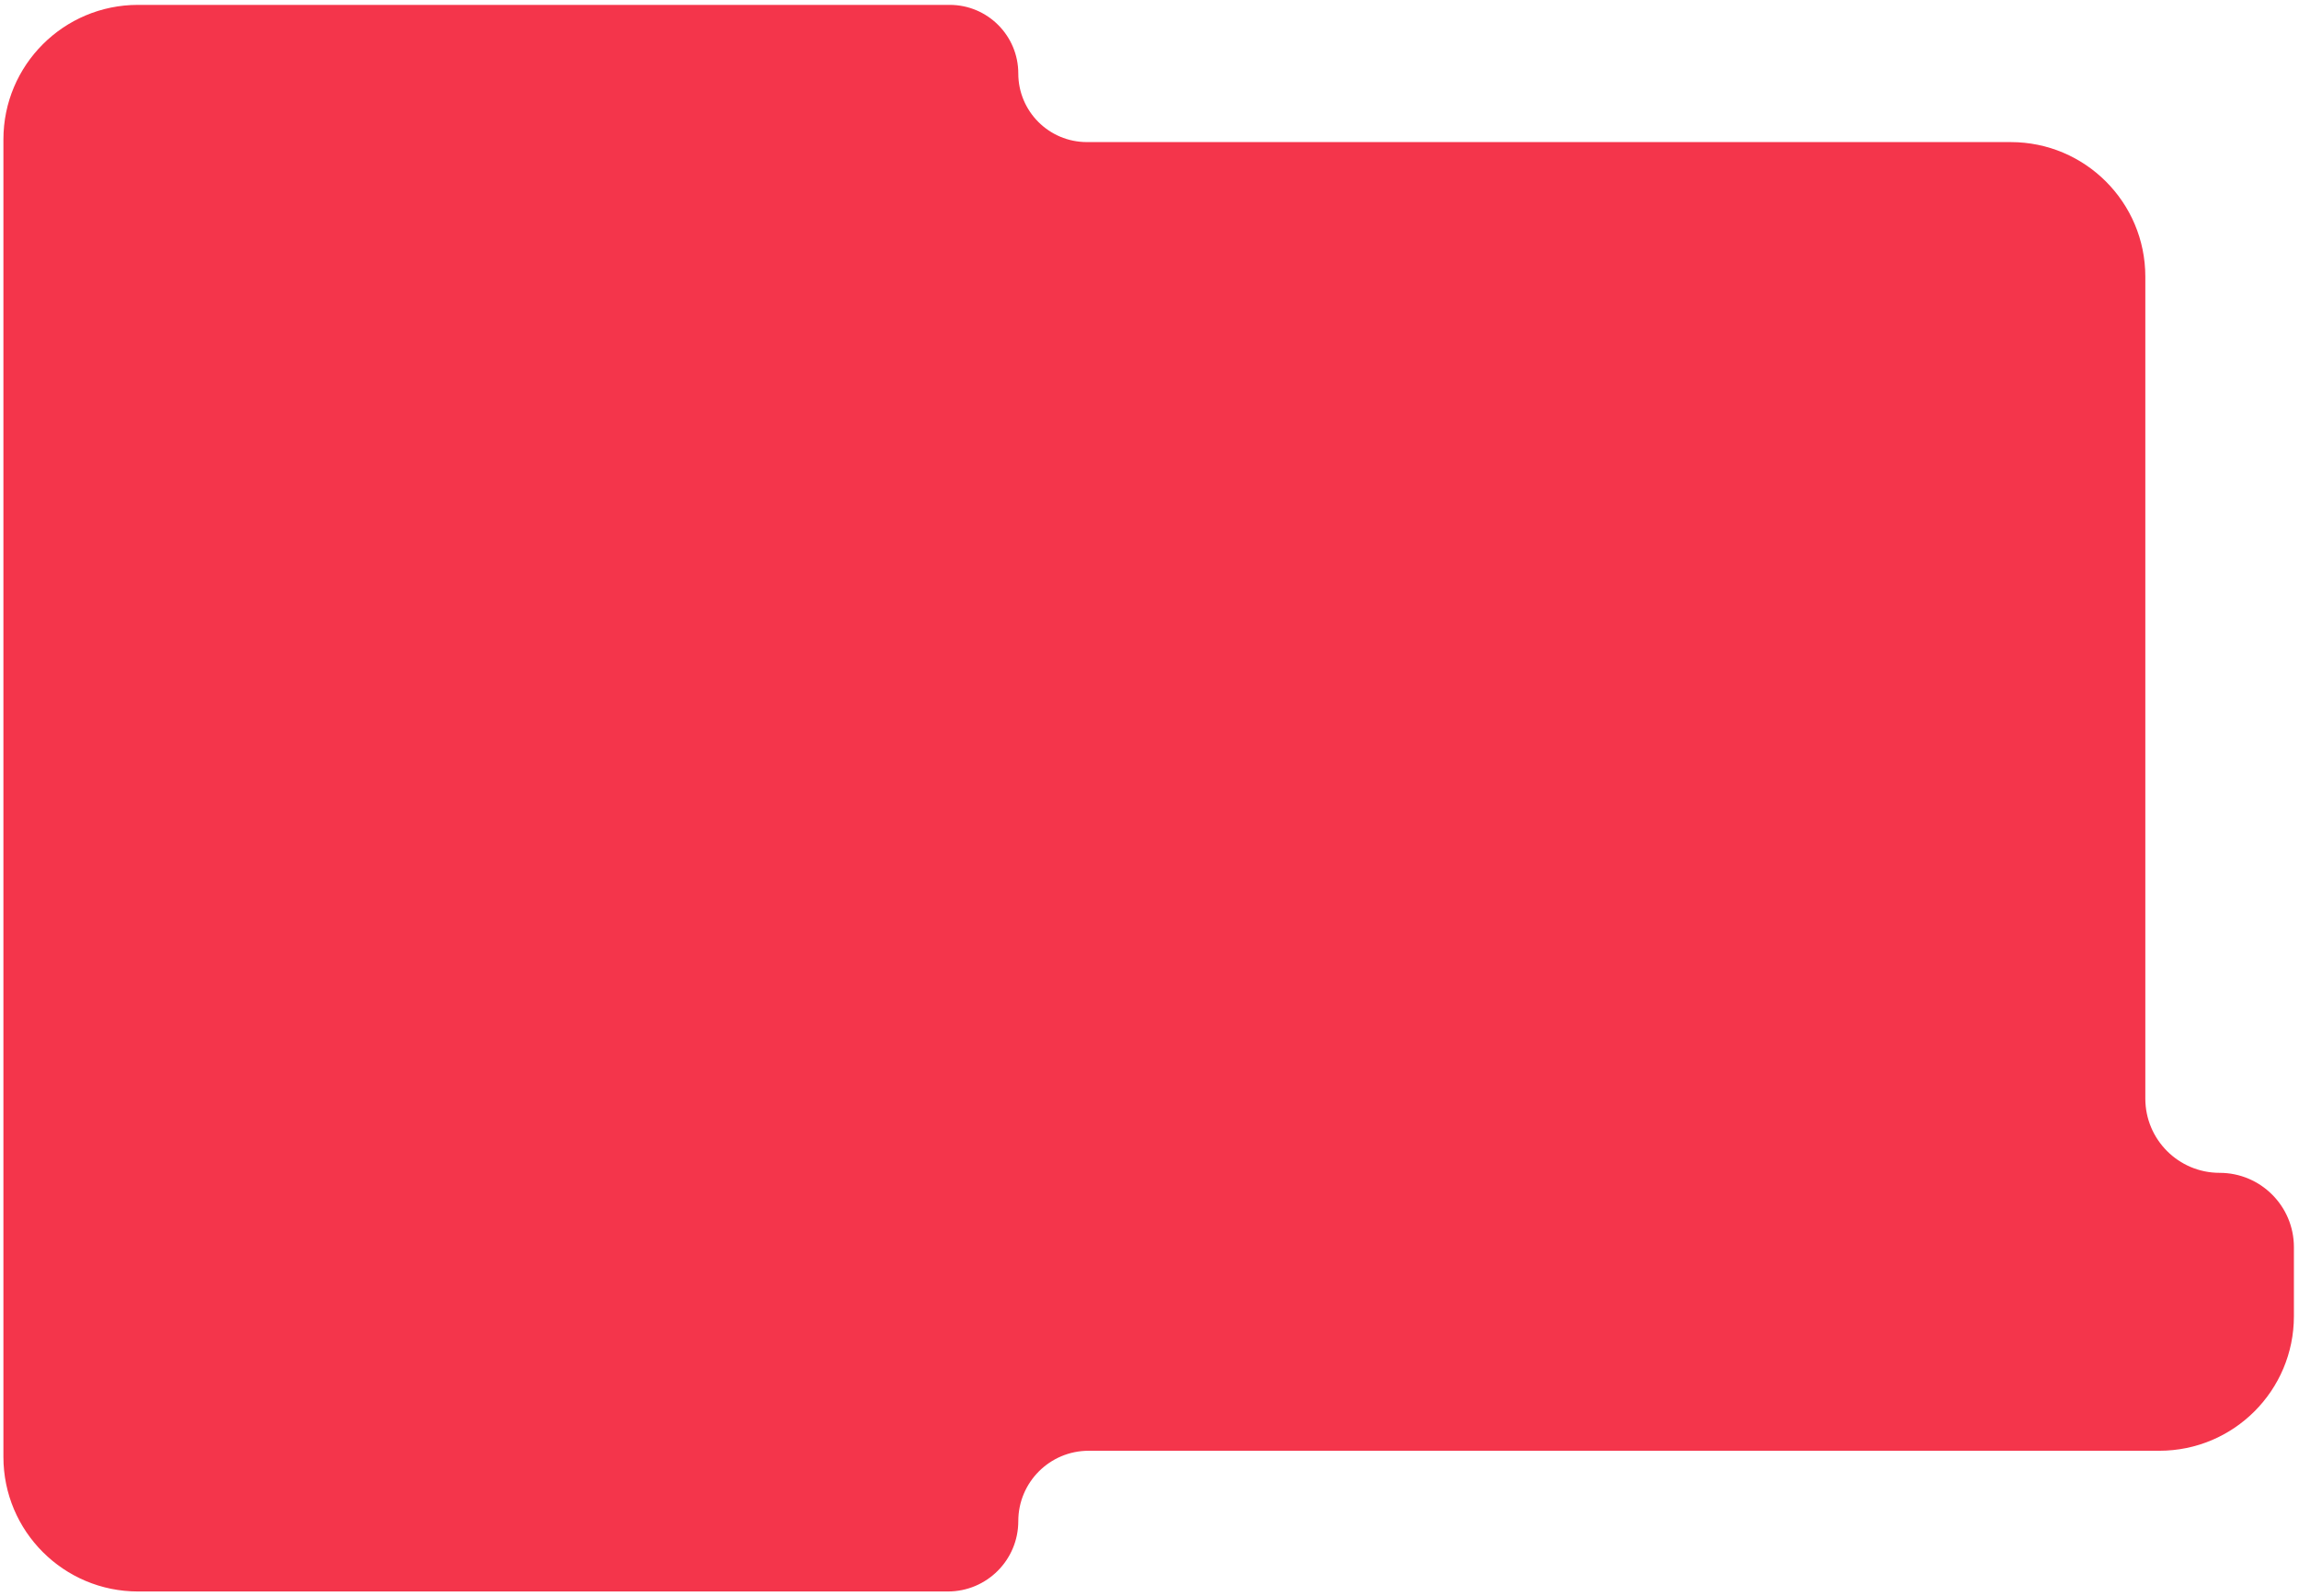 <?xml version="1.0" encoding="UTF-8"?> <svg xmlns="http://www.w3.org/2000/svg" width="337" height="234" viewBox="0 0 337 234" fill="none"><path d="M0.5 20.441C0.5 9.546 9.332 0.715 20.226 0.715H139.208C144.763 0.715 149.267 5.219 149.267 10.774C149.267 16.33 153.771 20.833 159.326 20.833L294.747 20.834C305.641 20.834 314.473 29.665 314.473 40.56V161.077C314.473 167.092 319.348 171.967 325.363 171.967C331.378 171.967 336.253 176.843 336.253 182.858V192.991C336.253 203.886 327.422 212.717 316.527 212.717H159.583C153.886 212.717 149.267 217.336 149.267 223.034C149.267 228.731 144.648 233.35 138.951 233.35H20.226C9.332 233.35 0.5 224.518 0.5 213.624V20.441Z" fill="#F4354B"></path></svg> 